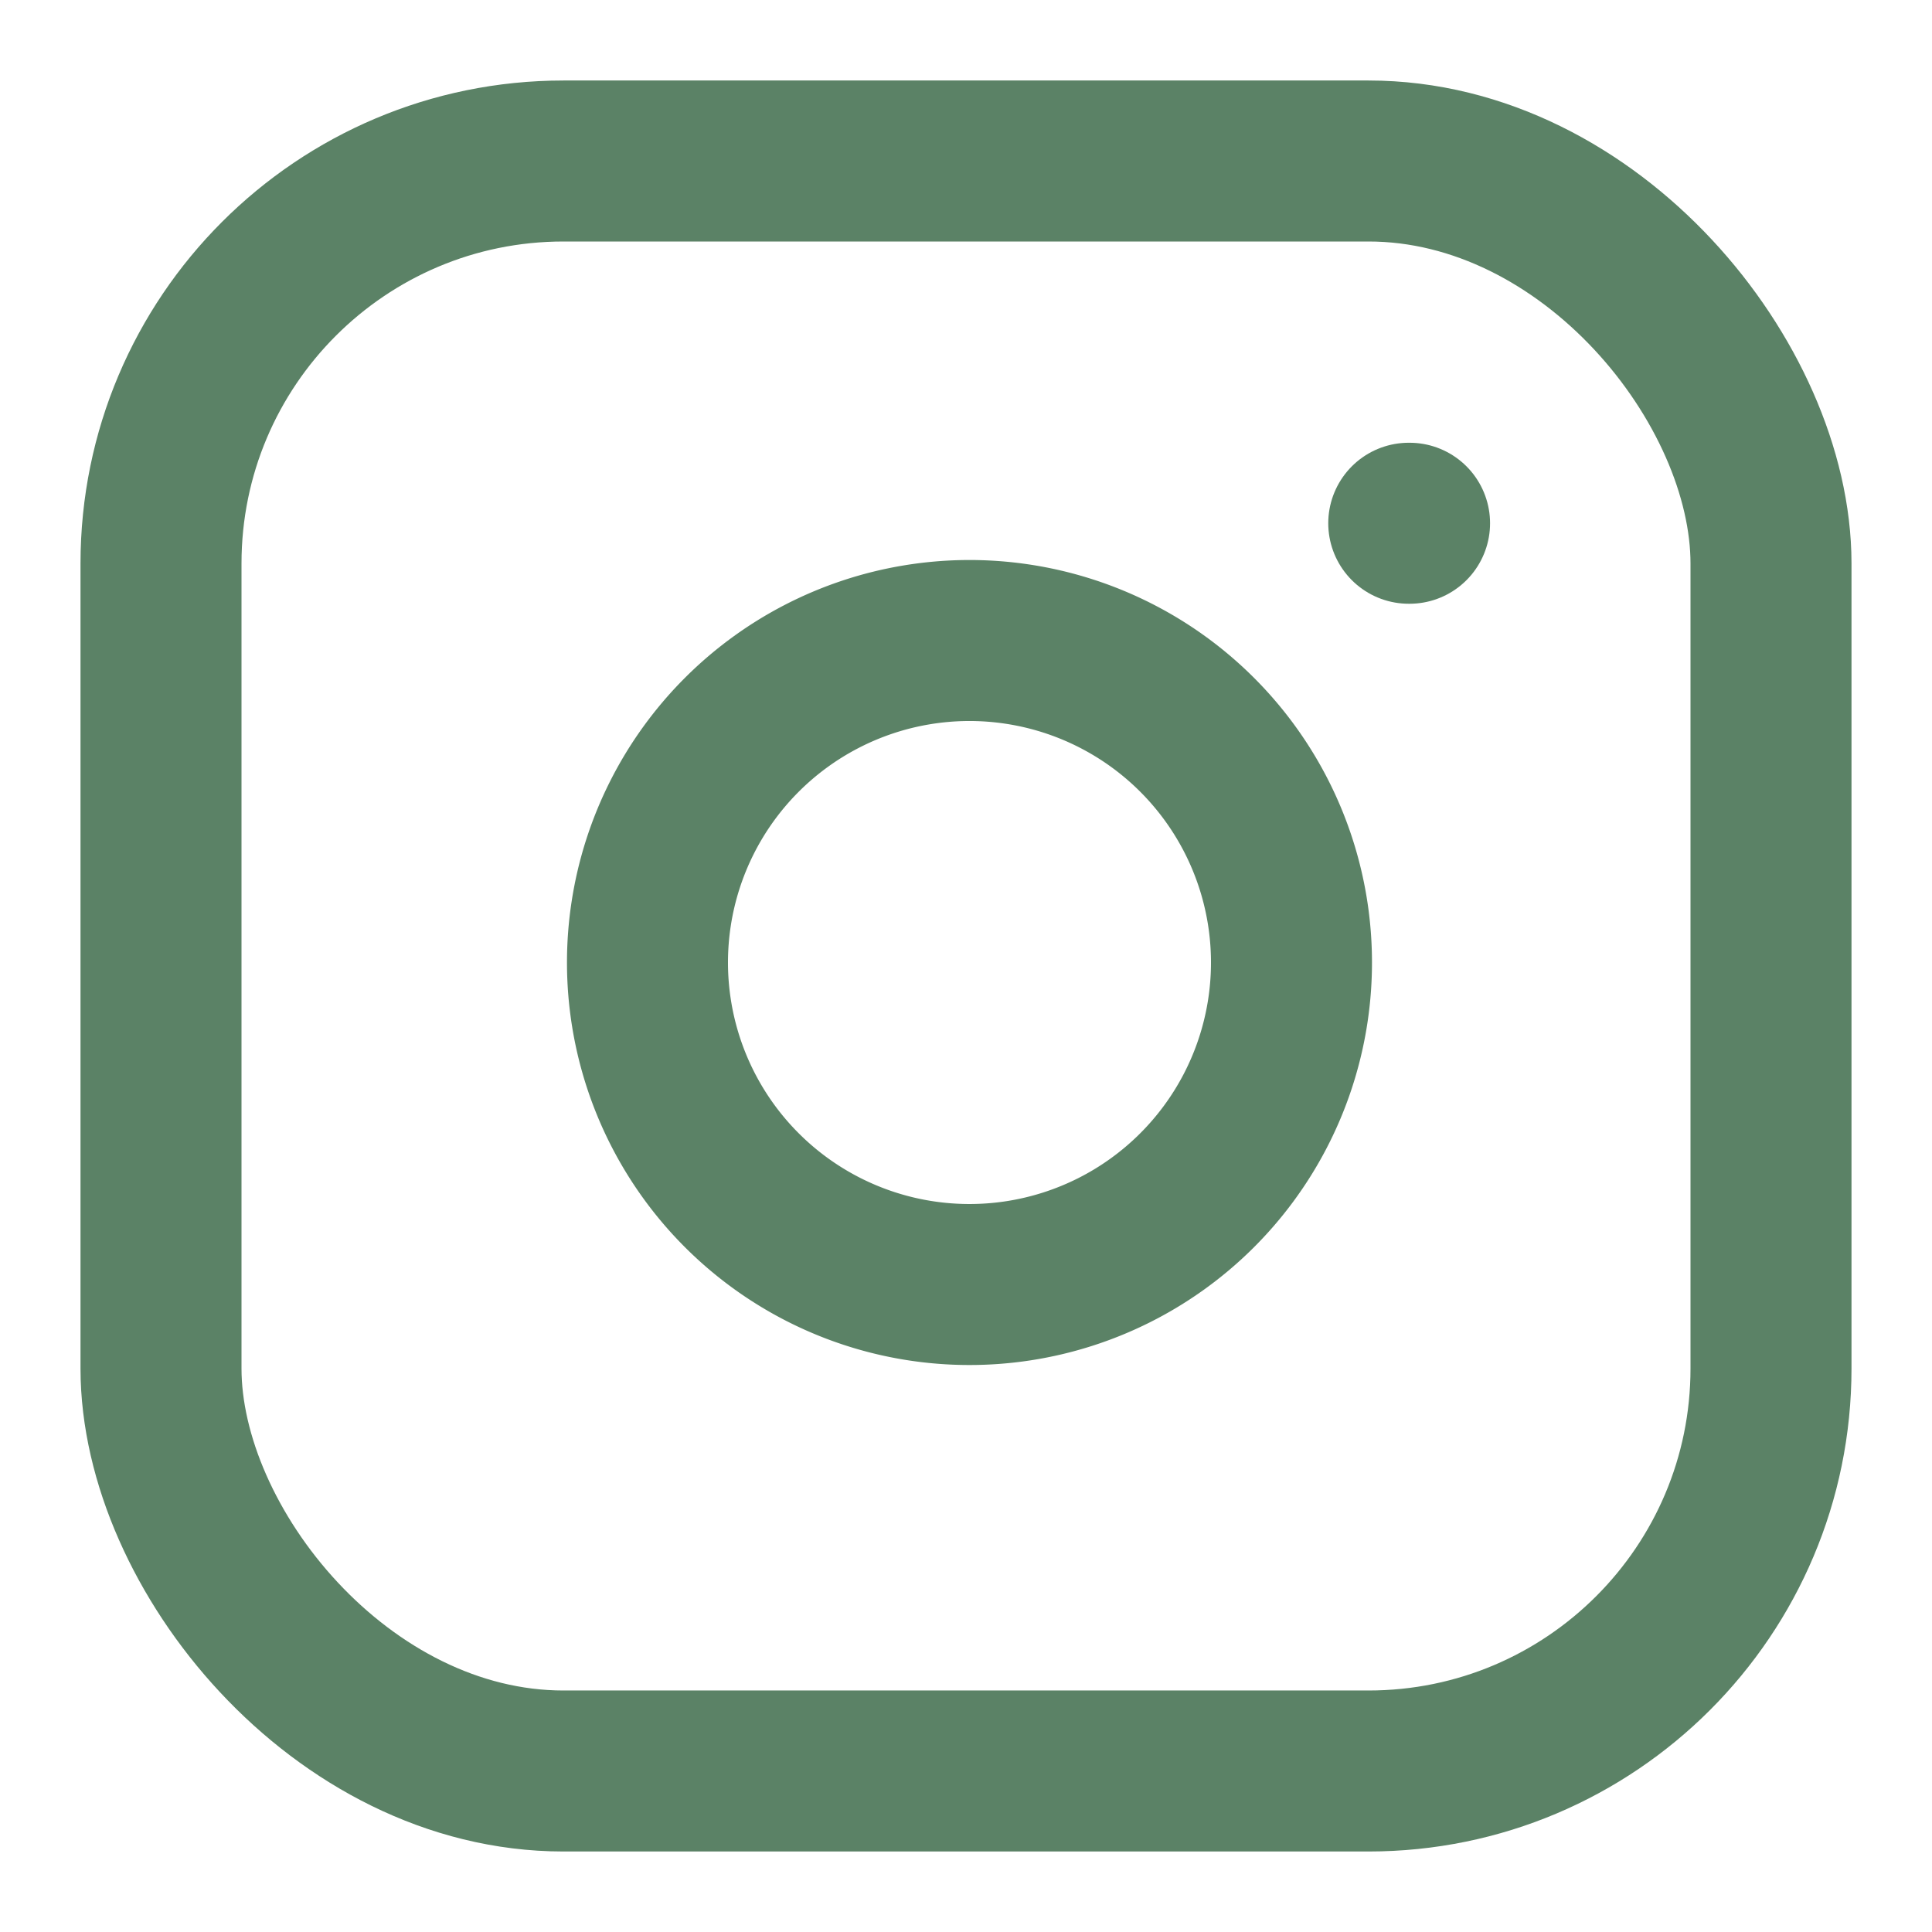 <svg xmlns="http://www.w3.org/2000/svg" width="24" height="24" viewBox="0 0 24 24"><title>instagram</title><g stroke-linecap="round" class="nc-icon-wrapper" fill="none" stroke="#5b8266" stroke-width="2" stroke-linejoin="round"><rect x="2" y="2" width="20" height="20" rx="5" ry="5"></rect><path d="M16 11.37A4 4 0 1 1 12.63 8 4 4 0 0 1 16 11.37z"></path><path d="M17.5 6.5h.01"></path></g></svg>